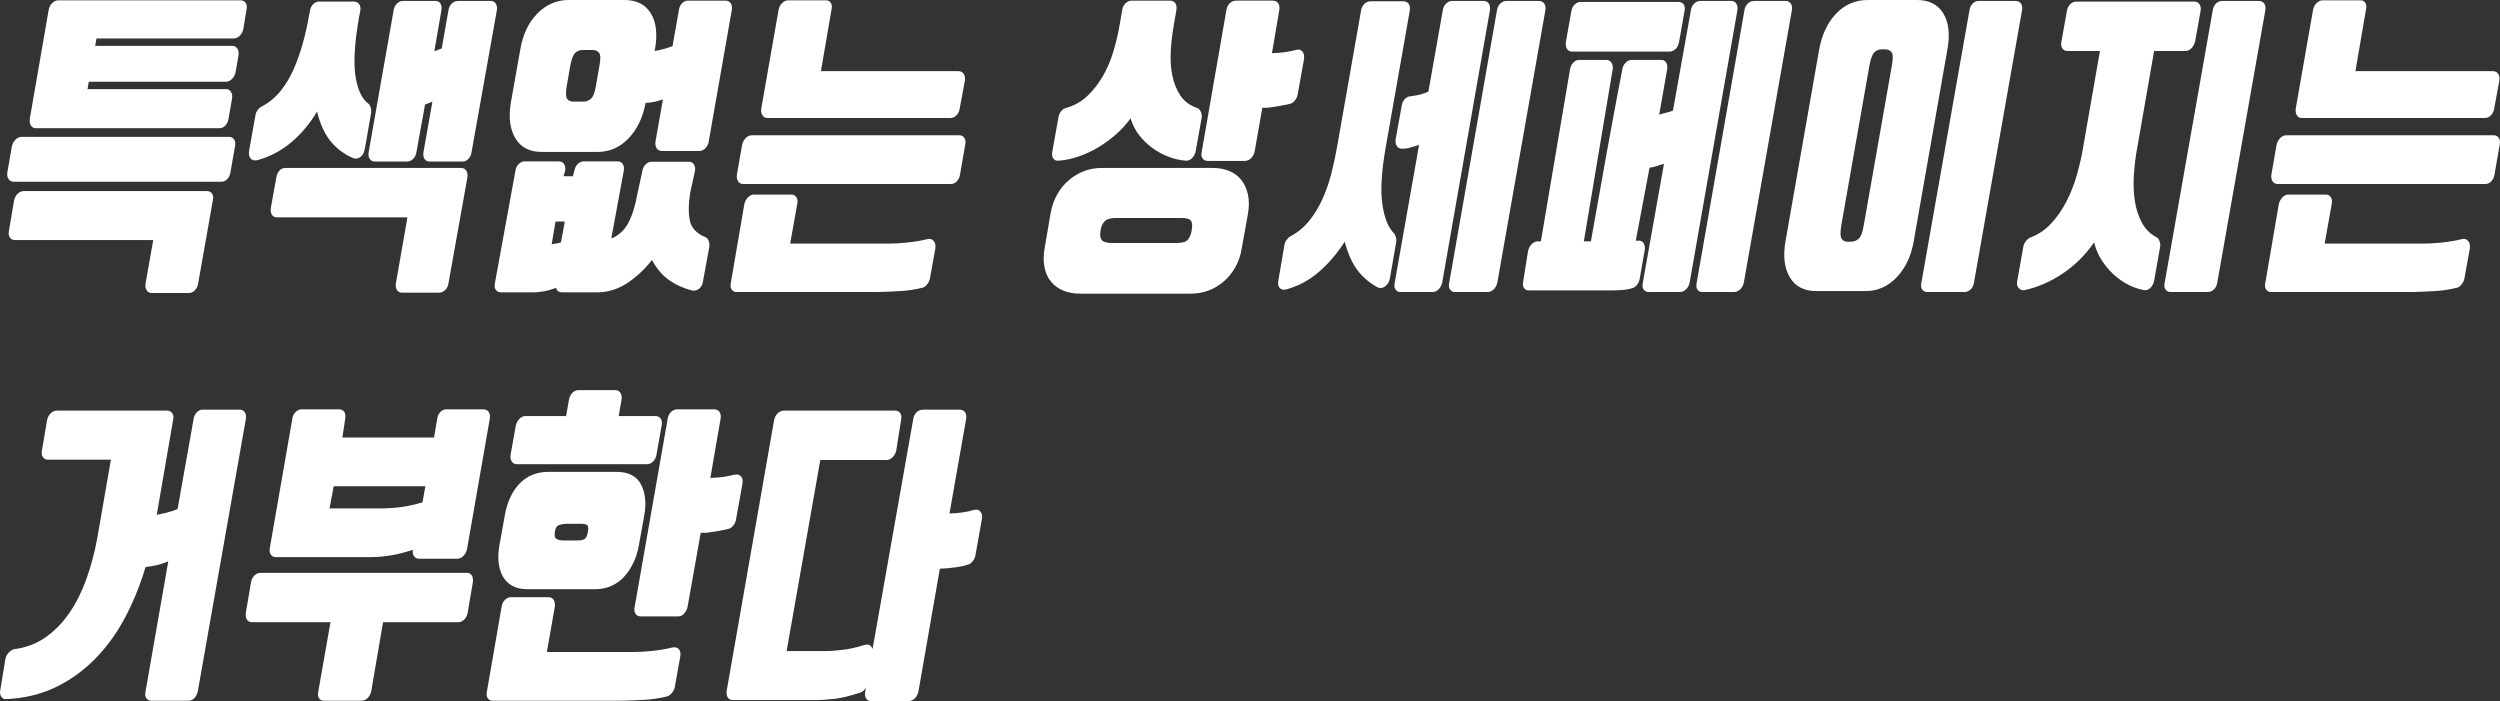 <?xml version="1.0" encoding="utf-8"?>
<!-- Generator: Adobe Illustrator 16.0.0, SVG Export Plug-In . SVG Version: 6.00 Build 0)  -->
<!DOCTYPE svg PUBLIC "-//W3C//DTD SVG 1.1//EN" "http://www.w3.org/Graphics/SVG/1.1/DTD/svg11.dtd">
<svg version="1.1" id="레이어_1" xmlns="http://www.w3.org/2000/svg" xmlns:xlink="http://www.w3.org/1999/xlink" x="0px"
	 y="0px" width="623.914px" height="174.96px" viewBox="0 0 623.914 174.96" enable-background="new 0 0 623.914 174.96"
	 xml:space="preserve">
<rect x="0" y="0" width="623.914" height="174.96" fill="#333333" stroke="none"/>
<g>
	<path fill="#FFFFFF" d="M57.2,34.16c0.533,0,0.946,0.228,1.24,0.68c0.292,0.454,0.36,1.027,0.2,1.72l-1.12,6.4
		c-0.107,0.693-0.374,1.268-0.8,1.72c-0.427,0.454-0.907,0.68-1.44,0.68H3.44c-0.587,0-1.027-0.226-1.32-0.68
		c-0.293-0.452-0.387-1.026-0.28-1.72l1.12-6.4c0.16-0.692,0.466-1.266,0.92-1.72c0.453-0.452,0.973-0.68,1.56-0.68H57.2z
		 M38.24,59.92H3.76c-0.587,0-1.027-0.227-1.32-0.68c-0.294-0.453-0.36-1.026-0.2-1.721L3.52,50c0.16-0.692,0.466-1.253,0.92-1.68
		C4.893,47.894,5.413,47.68,6,47.68h45.6c0.586,0,1.026,0.214,1.32,0.641c0.292,0.427,0.36,0.987,0.2,1.68l-3.68,20.8
		c-0.107,0.64-0.374,1.187-0.8,1.64c-0.427,0.453-0.934,0.681-1.52,0.681h-9.28c-0.534,0-0.947-0.228-1.24-0.681
		c-0.294-0.453-0.388-1-0.28-1.64L38.24,59.92z M57.92,11.439c0.586,0,1.026,0.228,1.32,0.681c0.292,0.453,0.386,1.027,0.28,1.72
		L58.8,18c-0.16,0.693-0.467,1.268-0.92,1.72c-0.454,0.454-0.948,0.68-1.48,0.68H22.16l-0.32,1.841h34.64
		c0.48,0,0.866,0.228,1.16,0.68c0.292,0.454,0.386,1,0.28,1.64l-0.88,5.04c-0.108,0.694-0.374,1.268-0.8,1.721
		C55.813,31.773,55.333,32,54.8,32H8.96c-0.534,0-0.948-0.227-1.24-0.68c-0.293-0.453-0.387-1.026-0.28-1.721l4.72-27.2
		c0.16-0.692,0.466-1.252,0.92-1.68c0.452-0.426,0.946-0.64,1.48-0.64H60c0.586,0,1.026,0.214,1.32,0.64
		c0.292,0.428,0.36,0.987,0.2,1.68l-0.8,4.881c-0.16,0.693-0.467,1.253-0.92,1.68c-0.454,0.428-0.974,0.64-1.56,0.64H24.08
		l-0.32,1.84H57.92z"/>
	<path fill="#FFFFFF" d="M91.039,37.2c-0.16,0.907-0.534,1.573-1.12,2c-0.587,0.427-1.2,0.507-1.84,0.239
		c-2.294-1.012-4.174-2.439-5.64-4.279c-1.467-1.84-2.574-4.28-3.32-7.32c-1.76,2.987-3.908,5.548-6.44,7.68
		c-2.534,2.134-5.374,3.628-8.52,4.48c-0.748,0.107-1.294-0.053-1.64-0.48c-0.348-0.426-0.467-1.04-0.36-1.84l1.6-8.96
		c0.052-0.426,0.24-0.853,0.56-1.28c0.32-0.426,0.666-0.72,1.04-0.88c1.813-0.96,3.373-2.252,4.68-3.88
		c1.306-1.626,2.4-3.452,3.28-5.479c0.88-2.026,1.626-4.146,2.24-6.36c0.612-2.213,1.106-4.387,1.48-6.52l0.32-1.601
		c0.106-0.692,0.373-1.252,0.8-1.68c0.426-0.427,0.906-0.641,1.44-0.641h8.72c0.586,0,1.026,0.214,1.32,0.641
		c0.292,0.428,0.386,0.987,0.28,1.68l-0.32,1.601c-1.12,6.399-1.414,11.307-0.88,14.72c0.532,3.413,1.626,5.707,3.28,6.88
		c0.212,0.16,0.386,0.468,0.52,0.92c0.132,0.454,0.172,0.867,0.12,1.24L91.039,37.2z M101.679,54.24h-32.56
		c-0.587,0-1.014-0.227-1.28-0.681c-0.267-0.452-0.347-1.026-0.24-1.72l1.36-7.52c0.106-0.693,0.36-1.267,0.76-1.721
		c0.4-0.452,0.893-0.68,1.48-0.68h43.92c0.532,0,0.946,0.228,1.24,0.68c0.292,0.454,0.386,1.027,0.28,1.721l-4.72,26.399
		c-0.107,0.692-0.387,1.253-0.84,1.68c-0.454,0.427-0.947,0.641-1.48,0.641h-9.28c-0.534,0-0.948-0.214-1.24-0.641
		c-0.294-0.427-0.388-0.987-0.28-1.68L101.679,54.24z M98.239,2.56c0.106-0.692,0.386-1.252,0.84-1.68
		c0.453-0.427,0.946-0.64,1.48-0.64h8.16c0.532,0,0.932,0.213,1.2,0.64c0.267,0.428,0.346,0.987,0.24,1.68l-1.76,10.24
		c0.32-0.106,0.6-0.213,0.84-0.32c0.24-0.105,0.572-0.239,1-0.399l1.68-9.521c0.106-0.692,0.386-1.252,0.84-1.68
		c0.452-0.427,0.972-0.64,1.56-0.64h8.16c0.533,0,0.946,0.213,1.24,0.64c0.292,0.428,0.386,0.987,0.28,1.68L117.679,38
		c-0.107,0.693-0.374,1.254-0.8,1.68c-0.427,0.428-0.907,0.641-1.44,0.641h-8.16c-0.588,0-1.028-0.213-1.32-0.641
		c-0.293-0.426-0.387-0.986-0.28-1.68l2.24-12.641c-0.213,0.108-0.467,0.214-0.76,0.32c-0.294,0.107-0.654,0.24-1.08,0.4L103.919,38
		c-0.107,0.693-0.387,1.254-0.84,1.68c-0.454,0.428-0.947,0.641-1.48,0.641h-8.08c-0.534,0-0.947-0.213-1.24-0.641
		c-0.294-0.426-0.388-0.986-0.28-1.68L98.239,2.56z"/>
	<path fill="#FFFFFF" d="M152.558,59.52c1.867-0.746,3.293-2.066,4.28-3.96c0.986-1.893,1.746-4.359,2.28-7.399l1.2-5.48
		c0.106-0.692,0.386-1.252,0.84-1.68c0.453-0.427,0.92-0.641,1.4-0.641h9.36c0.532,0,0.946,0.214,1.24,0.641
		c0.292,0.428,0.386,0.987,0.28,1.68l-1.2,5.48c-0.427,2.667-0.454,4.947-0.08,6.84c0.373,1.894,1.68,3.294,3.92,4.2
		c0.32,0.107,0.573,0.399,0.76,0.88c0.186,0.479,0.252,0.96,0.2,1.439l-1.6,8.721c-0.107,0.8-0.44,1.412-1,1.84
		c-0.56,0.426-1.16,0.56-1.8,0.399c-2.08-0.533-3.96-1.387-5.64-2.56c-1.68-1.174-3.108-2.854-4.28-5.04
		c-1.813,2.292-3.828,4.187-6.04,5.68c-2.214,1.493-4.627,2.293-7.24,2.4h-9.12c-0.854,0-1.36-0.374-1.52-1.12
		c-1.174,0.426-2.228,0.72-3.16,0.88c-0.934,0.16-1.693,0.24-2.28,0.24h-8.4c-0.534,0-0.948-0.214-1.24-0.64
		c-0.293-0.428-0.36-0.988-0.2-1.681l5.12-28.04c0.106-0.692,0.386-1.252,0.84-1.68c0.452-0.427,0.92-0.64,1.4-0.64h8.56
		c0.586,0,1.026,0.213,1.32,0.64c0.292,0.428,0.386,0.987,0.28,1.68l-0.4,1.4h2.32l0.4-1.4c0.106-0.692,0.386-1.252,0.84-1.68
		c0.453-0.427,0.946-0.64,1.48-0.64h8.56c0.48,0,0.866,0.213,1.16,0.64c0.292,0.428,0.386,0.987,0.28,1.68L152.558,59.52z
		 M129.838,12.399c0.64-3.786,2.066-6.8,4.28-9.04C136.331,1.12,138.93,0,141.918,0h13.92c3.04,0,5.24,1.12,6.6,3.359
		c1.36,2.24,1.692,5.254,1,9.04l-0.08,0.32c1.386-0.212,2.88-0.612,4.48-1.2l1.6-9.04c0.106-0.692,0.373-1.252,0.8-1.68
		c0.426-0.426,0.933-0.64,1.52-0.64h9.28c0.586,0,1.026,0.214,1.32,0.64c0.292,0.428,0.386,0.987,0.28,1.68l-5.76,32.801
		c-0.107,0.693-0.388,1.267-0.84,1.72c-0.454,0.453-0.974,0.68-1.56,0.68h-9.28c-0.587,0-1.027-0.227-1.32-0.68
		c-0.294-0.453-0.388-1.026-0.28-1.72l1.84-10.48c-1.44,0.534-2.88,0.827-4.32,0.88c-0.693,3.68-2.12,6.641-4.28,8.88
		c-2.16,2.24-4.734,3.36-7.72,3.36h-13.92c-3.04,0-5.24-1.146-6.6-3.44c-1.36-2.292-1.72-5.306-1.08-9.04L129.838,12.399z
		 M137.678,60.96c0.586-0.107,1.053-0.188,1.4-0.24c0.347-0.054,0.653-0.134,0.92-0.24l0.96-5.199h-2.32L137.678,60.96z
		 M141.438,21.439c-0.268,1.654-0.24,2.721,0.08,3.2c0.32,0.48,0.826,0.72,1.52,0.72h2.64c0.64,0,1.24-0.239,1.8-0.72
		c0.56-0.479,0.972-1.546,1.24-3.2l0.88-5.04c0.32-1.652,0.292-2.72-0.08-3.199c-0.374-0.48-0.908-0.721-1.6-0.721h-2.56
		c-0.694,0-1.294,0.24-1.8,0.721c-0.507,0.479-0.92,1.547-1.24,3.199L141.438,21.439z"/>
	<path fill="#FFFFFF" d="M183.757,72.88c-0.48,0-0.868-0.214-1.16-0.64c-0.294-0.428-0.36-0.988-0.2-1.681l3.36-19.6
		c0.16-0.692,0.466-1.267,0.92-1.72c0.452-0.453,0.946-0.681,1.48-0.681h9.36c0.533,0,0.946,0.228,1.24,0.681
		c0.292,0.453,0.36,1.027,0.2,1.72l-1.76,9.84h24.48c1.44,0,3.052-0.094,4.84-0.28c1.786-0.188,3.426-0.467,4.92-0.84
		c0.64-0.16,1.16-0.013,1.56,0.44c0.4,0.452,0.546,1.08,0.44,1.88l-1.36,7.52c-0.107,0.533-0.36,1.04-0.76,1.521
		c-0.4,0.479-0.813,0.746-1.24,0.8c-1.76,0.426-3.534,0.692-5.32,0.8c-1.788,0.106-3.694,0.187-5.72,0.24H183.757z M239.437,33.76
		c0.533,0,0.946,0.228,1.24,0.68c0.292,0.454,0.36,1.028,0.2,1.721l-1.28,7.359c-0.107,0.694-0.374,1.268-0.8,1.721
		c-0.427,0.453-0.907,0.68-1.44,0.68h-51.84c-0.587,0-1.027-0.227-1.32-0.68c-0.294-0.453-0.388-1.026-0.28-1.721l1.28-7.359
		c0.16-0.692,0.466-1.267,0.92-1.721c0.453-0.452,0.972-0.68,1.56-0.68H239.437z M204.876,17.76h34.32
		c0.586,0,1.026,0.228,1.32,0.68c0.292,0.454,0.386,1.028,0.28,1.721l-1.28,6.88c-0.107,0.693-0.374,1.268-0.8,1.72
		c-0.428,0.454-0.934,0.68-1.52,0.68h-45.76c-0.48,0-0.867-0.226-1.16-0.68c-0.293-0.452-0.387-1.026-0.28-1.72l4.32-24.641
		c0.16-0.692,0.466-1.252,0.92-1.68c0.452-0.426,0.946-0.64,1.48-0.64h9.44c0.532,0,0.932,0.214,1.2,0.64
		c0.267,0.428,0.32,0.987,0.16,1.68L204.876,17.76z"/>
	<path fill="#FFFFFF" d="M309.915,61.84c-0.268,1.813-0.814,3.44-1.64,4.88c-0.828,1.44-1.814,2.64-2.96,3.601
		c-1.147,0.96-2.4,1.692-3.76,2.199c-1.36,0.507-2.813,0.761-4.36,0.761h-27.68c-1.547,0-2.934-0.254-4.16-0.761
		c-1.228-0.507-2.24-1.239-3.04-2.199c-0.8-0.961-1.348-2.16-1.64-3.601c-0.293-1.439-0.28-3.067,0.04-4.88l1.44-8.4
		c0.32-1.866,0.88-3.506,1.68-4.92c0.8-1.412,1.786-2.612,2.96-3.6c1.172-0.986,2.44-1.732,3.8-2.24
		c1.36-0.506,2.813-0.76,4.36-0.76h27.68c1.546,0,2.933,0.254,4.16,0.76c1.226,0.508,2.226,1.254,3,2.24
		c0.772,0.987,1.32,2.188,1.64,3.6c0.32,1.414,0.32,3.054,0,4.92L309.915,61.84z M282.154,29.52c-1.12,1.548-2.374,2.92-3.76,4.12
		c-1.388,1.2-2.868,2.268-4.44,3.2c-1.574,0.934-3.188,1.68-4.84,2.24c-1.654,0.56-3.253,0.894-4.8,1
		c-0.64,0.107-1.12-0.066-1.44-0.521c-0.32-0.452-0.4-1.052-0.24-1.8l1.52-8.479c0.053-0.533,0.266-1.026,0.64-1.48
		c0.373-0.452,0.772-0.732,1.2-0.84c2.08-0.586,3.867-1.586,5.36-3c1.492-1.413,2.786-3.066,3.88-4.96
		c1.092-1.893,1.973-3.96,2.64-6.2c0.666-2.24,1.186-4.452,1.56-6.64l0.64-3.681c0.106-0.692,0.386-1.252,0.84-1.68
		c0.452-0.426,0.972-0.64,1.56-0.64h9.52c0.586,0,1.026,0.214,1.32,0.64c0.292,0.428,0.386,0.987,0.28,1.68l-0.64,3.681
		c-0.374,2.08-0.628,4.228-0.76,6.439c-0.134,2.214-0.014,4.268,0.36,6.16c0.373,1.894,1.04,3.574,2,5.04
		c0.96,1.468,2.373,2.521,4.24,3.16c0.32,0.107,0.6,0.388,0.84,0.84c0.24,0.454,0.333,0.947,0.28,1.48l-1.52,8.479
		c-0.16,0.748-0.494,1.348-1,1.8c-0.508,0.454-1.054,0.628-1.64,0.521c-1.334-0.106-2.708-0.427-4.12-0.96
		c-1.414-0.533-2.748-1.253-4-2.16c-1.253-0.906-2.36-1.973-3.32-3.2C283.354,32.533,282.634,31.12,282.154,29.52z M297.435,57.2
		c0.16-0.853,0.106-1.533-0.16-2.04c-0.268-0.507-1.12-0.761-2.56-0.761h-16.24c-1.28,0-2.188,0.254-2.72,0.761
		c-0.534,0.507-0.88,1.188-1.04,2.04l-0.08,0.56c-0.16,0.854-0.067,1.548,0.28,2.08c0.346,0.532,1.186,0.8,2.52,0.8h16.24
		c1.386,0,2.306-0.268,2.76-0.8c0.452-0.532,0.76-1.227,0.92-2.08L297.435,57.2z M317.435,13.28c1.226-0.053,2.252-0.133,3.08-0.24
		c0.827-0.106,1.773-0.293,2.84-0.561c0.746-0.212,1.306-0.092,1.68,0.36c0.373,0.454,0.506,1.107,0.4,1.96l-1.6,8.88
		c-0.054,0.374-0.24,0.788-0.56,1.24c-0.32,0.454-0.694,0.76-1.12,0.92c-0.107,0.054-0.48,0.147-1.12,0.28
		c-0.64,0.134-1.347,0.268-2.12,0.399c-0.774,0.134-1.494,0.24-2.16,0.32c-0.667,0.08-1.16,0.094-1.48,0.04h-0.24l-1.92,10.96
		c-0.16,0.693-0.467,1.254-0.92,1.68c-0.454,0.428-0.974,0.641-1.56,0.641h-9.2c-0.588,0-1.028-0.213-1.32-0.641
		c-0.293-0.426-0.36-0.986-0.2-1.68l6.16-35.36c0.106-0.692,0.386-1.252,0.84-1.68c0.452-0.426,0.972-0.64,1.56-0.64h9.2
		c0.586,0,1.026,0.214,1.32,0.64c0.293,0.428,0.387,0.987,0.28,1.68L317.435,13.28z"/>
	<path fill="#FFFFFF" d="M346.874,69.439c-0.16,0.906-0.56,1.587-1.2,2.04s-1.28,0.521-1.92,0.2c-2.028-1.12-3.694-2.547-5-4.28
		c-1.308-1.733-2.36-4.094-3.16-7.079c-1.92,2.985-4.094,5.52-6.52,7.6c-2.427,2.08-5.134,3.52-8.12,4.32
		c-0.694,0.159-1.228,0.025-1.6-0.4c-0.372-0.428-0.48-1.04-0.32-1.84l1.52-8.88c0.053-0.428,0.24-0.854,0.56-1.28
		s0.64-0.72,0.96-0.88c1.813-0.96,3.373-2.253,4.68-3.88c1.306-1.627,2.412-3.453,3.32-5.48c0.906-2.026,1.64-4.146,2.2-6.359
		s1.026-4.387,1.4-6.521l6-34.08c0.106-0.692,0.386-1.252,0.84-1.68c0.453-0.427,0.973-0.64,1.56-0.64h8.16
		c0.586,0,1.026,0.213,1.32,0.64c0.292,0.428,0.386,0.987,0.28,1.68l-6,34.08c-1.068,6.08-1.348,10.84-0.84,14.28
		c0.506,3.439,1.48,5.854,2.92,7.24c0.16,0.159,0.307,0.467,0.44,0.92c0.133,0.453,0.173,0.813,0.12,1.08L346.874,69.439z
		 M359.914,70.56c-0.16,0.692-0.467,1.253-0.92,1.681c-0.454,0.426-0.974,0.64-1.56,0.64h-7.92c-0.534,0-0.947-0.214-1.24-0.64
		c-0.294-0.428-0.36-0.988-0.2-1.681l6.08-34.399c-0.96,0.268-1.72,0.493-2.28,0.68c-0.56,0.188-1.213,0.28-1.96,0.28
		c-0.587,0-1.027-0.227-1.32-0.681c-0.294-0.452-0.388-1.025-0.28-1.72l1.52-8.399c0.106-0.693,0.386-1.253,0.84-1.681
		c0.453-0.426,0.973-0.64,1.56-0.64c0.8-0.106,1.52-0.24,2.16-0.4c0.64-0.16,1.333-0.399,2.08-0.72l3.6-20.32
		c0.106-0.692,0.386-1.252,0.84-1.68c0.453-0.427,0.946-0.64,1.48-0.64h7.92c0.532,0,0.946,0.213,1.24,0.64
		c0.292,0.428,0.386,0.987,0.28,1.68L359.914,70.56z M373.594,2.56c0.106-0.692,0.386-1.252,0.84-1.68
		c0.453-0.427,0.973-0.64,1.56-0.64h8.08c0.586,0,1.026,0.213,1.32,0.64c0.292,0.428,0.386,0.987,0.28,1.68l-12,68
		c-0.16,0.692-0.468,1.253-0.92,1.681c-0.454,0.426-0.974,0.64-1.56,0.64h-8.08c-0.534,0-0.948-0.214-1.24-0.64
		c-0.293-0.428-0.36-0.988-0.2-1.681L373.594,2.56z"/>
	<path fill="#FFFFFF" d="M414.073,28.64c0.586-0.212,1.173-0.386,1.76-0.52c0.586-0.133,1.146-0.307,1.68-0.521l4.48-25.04
		c0.106-0.692,0.386-1.252,0.84-1.68c0.453-0.427,0.946-0.64,1.48-0.64h7.76c0.533,0,0.946,0.213,1.24,0.64
		c0.292,0.428,0.386,0.987,0.28,1.68l-11.92,68c-0.16,0.692-0.467,1.253-0.92,1.681c-0.454,0.426-0.947,0.64-1.48,0.64h-7.76
		c-0.588,0-1.028-0.214-1.32-0.64c-0.293-0.428-0.36-0.988-0.2-1.681l5.28-29.68c-0.8,0.214-1.454,0.414-1.96,0.6
		c-0.507,0.188-1.054,0.308-1.64,0.36l-3.44,18.24h0.48c0.586-0.107,1.053,0.066,1.4,0.52c0.347,0.453,0.466,1.053,0.36,1.8
		l-1.28,7.28c-0.107,0.532-0.333,1.013-0.68,1.44c-0.348,0.426-0.734,0.692-1.16,0.8c-0.908,0.267-1.84,0.426-2.8,0.479
		c-0.96,0.053-2,0.08-3.12,0.08h-19.92c-0.534,0-0.934-0.214-1.2-0.64c-0.266-0.428-0.32-0.987-0.16-1.68l1.2-7.521
		c0.16-0.693,0.466-1.268,0.92-1.72c0.453-0.454,0.946-0.68,1.48-0.68h0.8c1.172-6.986,2.386-14.16,3.64-21.521
		c1.252-7.36,2.466-14.506,3.64-21.439c0.106-0.641,0.373-1.187,0.8-1.641c0.426-0.452,0.906-0.68,1.44-0.68h6.88
		c0.48,0,0.88,0.228,1.2,0.68c0.32,0.454,0.426,1,0.32,1.641l-7.2,42.96h1.76c1.226-6.933,2.506-14.093,3.84-21.48
		c1.333-7.386,2.666-14.546,4-21.479c0.106-0.641,0.386-1.187,0.84-1.641c0.453-0.452,0.946-0.68,1.48-0.68h7.44
		c0.533,0,0.933,0.228,1.2,0.68c0.266,0.454,0.346,1,0.24,1.641L414.073,28.64z M392.313,12.88c-0.534,0-0.947-0.227-1.24-0.68
		c-0.293-0.453-0.387-1.026-0.28-1.721l1.36-7.68c0.106-0.692,0.386-1.253,0.84-1.68c0.452-0.427,0.972-0.641,1.56-0.641h24.32
		c0.586,0,1.026,0.214,1.32,0.641c0.292,0.427,0.36,0.987,0.2,1.68l-1.36,7.68c-0.108,0.694-0.388,1.268-0.84,1.721
		c-0.454,0.453-0.974,0.68-1.56,0.68H392.313z M435.354,2.56c0.106-0.692,0.386-1.252,0.84-1.68c0.453-0.427,0.973-0.64,1.56-0.64
		h7.84c0.586,0,1.026,0.213,1.32,0.64c0.292,0.428,0.386,0.987,0.28,1.68l-12,68c-0.16,0.692-0.467,1.253-0.92,1.681
		c-0.454,0.426-0.974,0.64-1.56,0.64h-7.84c-0.587,0-1.014-0.214-1.28-0.64c-0.267-0.428-0.32-0.988-0.16-1.681L435.354,2.56z"/>
	<path fill="#FFFFFF" d="M453.992,12.399c0.692-3.786,2.12-6.8,4.28-9.04C460.432,1.12,463.059,0,466.152,0h12.24
		c3.04,0,5.24,1.12,6.6,3.359c1.36,2.24,1.692,5.254,1,9.04l-8.4,47.841c-0.64,3.68-2.054,6.666-4.24,8.96
		c-2.188,2.292-4.773,3.439-7.76,3.439h-12.32c-3.04,0-5.24-1.147-6.6-3.439c-1.36-2.294-1.72-5.28-1.08-8.96L453.992,12.399z
		 M459.512,56.32c-0.268,1.653-0.24,2.733,0.08,3.239c0.32,0.507,0.8,0.761,1.44,0.761h0.96c0.692,0,1.32-0.254,1.88-0.761
		c0.56-0.506,0.973-1.586,1.24-3.239l7.04-40c0.32-1.707,0.292-2.801-0.08-3.28c-0.374-0.48-0.908-0.72-1.6-0.72h-0.96
		c-0.64,0-1.214,0.239-1.72,0.72c-0.507,0.479-0.92,1.573-1.24,3.28L459.512,56.32z M492.632,70.56
		c-0.107,0.692-0.388,1.253-0.84,1.681c-0.454,0.426-0.974,0.64-1.56,0.64h-9.2c-0.587,0-1.027-0.214-1.32-0.64
		c-0.294-0.428-0.36-0.988-0.2-1.681l12-68c0.106-0.692,0.373-1.252,0.8-1.68c0.426-0.427,0.933-0.64,1.52-0.64h9.2
		c0.586,0,1.026,0.213,1.32,0.64c0.292,0.428,0.386,0.987,0.28,1.68L492.632,70.56z"/>
	<path fill="#FFFFFF" d="M522.631,60.479c-2.188,3.146-4.813,5.747-7.88,7.801c-3.067,2.052-6.228,3.426-9.48,4.119
		c-0.587,0.106-1.08-0.067-1.48-0.52c-0.4-0.454-0.52-1.054-0.36-1.8l1.52-8.48c0.052-0.428,0.252-0.88,0.6-1.359
		c0.347-0.48,0.733-0.801,1.16-0.96c1.973-0.747,3.692-1.906,5.16-3.48c1.466-1.572,2.732-3.386,3.8-5.44
		c1.066-2.052,1.933-4.239,2.6-6.56c0.666-2.32,1.186-4.572,1.56-6.76l4.24-24.32h-8.16c-0.534,0-0.948-0.227-1.24-0.68
		c-0.293-0.453-0.36-1.026-0.2-1.72l1.36-7.601c0.106-0.692,0.386-1.252,0.84-1.68c0.453-0.427,0.946-0.641,1.48-0.641h29.52
		c0.533,0,0.946,0.214,1.24,0.641c0.292,0.428,0.386,0.987,0.28,1.68l-1.36,7.601c-0.16,0.693-0.468,1.267-0.92,1.72
		c-0.454,0.453-0.948,0.68-1.48,0.68h-7.84l-4.24,24.32c-0.374,2.027-0.64,4.174-0.8,6.439c-0.16,2.268-0.094,4.428,0.2,6.48
		c0.292,2.054,0.88,3.907,1.76,5.56c0.88,1.654,2.146,2.908,3.8,3.761c0.266,0.159,0.48,0.467,0.64,0.92
		c0.16,0.452,0.212,0.893,0.16,1.319l-1.52,8.561c-0.16,0.746-0.48,1.346-0.96,1.8c-0.48,0.452-1.014,0.626-1.6,0.52
		c-1.387-0.267-2.72-0.733-4-1.399c-1.28-0.668-2.48-1.521-3.6-2.561c-1.12-1.04-2.108-2.228-2.96-3.56
		C523.617,63.546,523.003,62.08,522.631,60.479z M553.351,70.56c-0.107,0.692-0.388,1.253-0.84,1.681
		c-0.454,0.426-0.974,0.64-1.56,0.64h-9.2c-0.587,0-1.027-0.214-1.32-0.64c-0.294-0.428-0.36-0.988-0.2-1.681l12-68
		c0.106-0.692,0.373-1.252,0.8-1.68c0.426-0.427,0.933-0.64,1.52-0.64h9.2c0.586,0,1.026,0.213,1.32,0.64
		c0.292,0.428,0.386,0.987,0.28,1.68L553.351,70.56z"/>
	<path fill="#FFFFFF" d="M566.71,72.88c-0.48,0-0.868-0.214-1.16-0.64c-0.294-0.428-0.36-0.988-0.2-1.681l3.36-19.6
		c0.16-0.692,0.466-1.267,0.92-1.72c0.452-0.453,0.946-0.681,1.48-0.681h9.36c0.533,0,0.946,0.228,1.24,0.681
		c0.292,0.453,0.36,1.027,0.2,1.72l-1.76,9.84h24.48c1.44,0,3.052-0.094,4.84-0.28c1.786-0.188,3.426-0.467,4.92-0.84
		c0.64-0.16,1.16-0.013,1.56,0.44c0.4,0.452,0.546,1.08,0.44,1.88l-1.36,7.52c-0.107,0.533-0.36,1.04-0.76,1.521
		c-0.4,0.479-0.813,0.746-1.24,0.8c-1.76,0.426-3.534,0.692-5.32,0.8c-1.788,0.106-3.694,0.187-5.72,0.24H566.71z M622.39,33.76
		c0.533,0,0.946,0.228,1.24,0.68c0.292,0.454,0.36,1.028,0.2,1.721l-1.28,7.359c-0.107,0.694-0.374,1.268-0.8,1.721
		c-0.427,0.453-0.907,0.68-1.44,0.68h-51.84c-0.587,0-1.027-0.227-1.32-0.68c-0.294-0.453-0.388-1.026-0.28-1.721l1.28-7.359
		c0.16-0.692,0.466-1.267,0.92-1.721c0.453-0.452,0.972-0.68,1.56-0.68H622.39z M587.83,17.76h34.32c0.586,0,1.026,0.228,1.32,0.68
		c0.292,0.454,0.386,1.028,0.28,1.721l-1.28,6.88c-0.107,0.693-0.374,1.268-0.8,1.72c-0.428,0.454-0.934,0.68-1.52,0.68h-45.76
		c-0.48,0-0.867-0.226-1.16-0.68c-0.293-0.452-0.387-1.026-0.28-1.72l4.32-24.641c0.16-0.692,0.466-1.252,0.92-1.68
		c0.452-0.426,0.946-0.64,1.48-0.64h9.44c0.532,0,0.932,0.214,1.2,0.64c0.267,0.428,0.32,0.987,0.16,1.68L587.83,17.76z"/>
	<path fill="#FFFFFF" d="M11.76,104.8c0.16-0.692,0.466-1.253,0.92-1.68c0.453-0.427,0.946-0.641,1.48-0.641h27.52
		c0.586,0,1.026,0.214,1.32,0.641c0.292,0.427,0.36,0.987,0.2,1.68l-4.08,23.68c0.853-0.159,1.707-0.346,2.56-0.56
		c0.853-0.213,1.733-0.506,2.64-0.88l4-22.48c0.106-0.692,0.373-1.252,0.8-1.68c0.426-0.427,0.906-0.64,1.44-0.64h9.28
		c0.533,0,0.946,0.213,1.24,0.64c0.292,0.428,0.386,0.987,0.28,1.68l-12,68c-0.16,0.692-0.454,1.253-0.88,1.681
		c-0.428,0.426-0.908,0.64-1.44,0.64h-9.28c-0.534,0-0.947-0.214-1.24-0.64c-0.294-0.428-0.36-0.988-0.2-1.681L42,140.08
		c-0.96,0.428-1.92,0.747-2.88,0.96c-0.96,0.214-1.894,0.374-2.8,0.479c-1.388,4.641-3.134,8.92-5.24,12.84
		c-2.108,3.921-4.628,7.348-7.56,10.28c-2.934,2.933-6.214,5.253-9.84,6.96c-3.627,1.706-7.654,2.666-12.08,2.88
		c-0.534,0.053-0.96-0.147-1.28-0.6c-0.32-0.454-0.4-1.027-0.24-1.72l1.28-7.761c0.106-0.587,0.386-1.107,0.84-1.56
		c0.453-0.454,0.92-0.733,1.4-0.84c2.932-0.373,5.546-1.373,7.84-3c2.292-1.626,4.28-3.68,5.96-6.16s3.08-5.293,4.2-8.44
		c1.12-3.146,2-6.452,2.64-9.92l3.44-19.76H11.92c-0.534,0-0.948-0.227-1.24-0.68c-0.293-0.453-0.36-1.026-0.2-1.72L11.76,104.8z"/>
	<path fill="#FFFFFF" d="M116.479,142.96c0.586,0,1.013,0.228,1.28,0.68c0.266,0.454,0.346,1.027,0.24,1.72l-1.28,7.521
		c-0.107,0.693-0.388,1.268-0.84,1.72c-0.454,0.454-0.974,0.681-1.56,0.681h-18.72l-2.96,17.279c-0.16,0.692-0.468,1.253-0.92,1.681
		c-0.454,0.426-0.974,0.64-1.56,0.64h-9.28c-0.587,0-1.014-0.214-1.28-0.64c-0.268-0.428-0.32-0.988-0.16-1.681l3.04-17.279h-19.6
		c-0.587,0-1.014-0.227-1.28-0.681c-0.268-0.452-0.348-1.026-0.24-1.72l1.28-7.521c0.106-0.692,0.386-1.266,0.84-1.72
		c0.453-0.452,0.973-0.68,1.56-0.68H116.479z M104.639,139.439c-0.587,0-1.027-0.212-1.32-0.64c-0.294-0.426-0.388-0.96-0.28-1.6
		c-3.414,1.174-6.828,1.787-10.24,1.84h-24c-0.534,0-0.948-0.227-1.24-0.681c-0.294-0.452-0.36-1.025-0.2-1.72l5.6-32.16
		c0.106-0.692,0.386-1.252,0.84-1.68c0.452-0.426,0.946-0.64,1.48-0.64h9.36c0.586,0,1.012,0.214,1.28,0.64
		c0.267,0.428,0.346,0.987,0.24,1.68l-0.72,4.721h22.88l0.8-4.721c0.106-0.692,0.373-1.252,0.8-1.68
		c0.426-0.426,0.906-0.64,1.44-0.64h9.28c0.586,0,1.026,0.214,1.32,0.64c0.292,0.428,0.386,0.987,0.28,1.68l-5.68,32.561
		c-0.16,0.693-0.467,1.268-0.92,1.72c-0.454,0.454-0.974,0.68-1.56,0.68H104.639z M95.039,126.88c1.652,0,3.306-0.106,4.96-0.32
		c1.652-0.212,3.466-0.612,5.44-1.2l0.72-4h-22.88l-1.04,5.521H95.039z"/>
	<path fill="#FFFFFF" d="M122.958,174.88c-0.534,0-0.948-0.214-1.24-0.64c-0.293-0.428-0.36-0.988-0.2-1.681l3.68-21.2
		c0.106-0.692,0.386-1.252,0.84-1.68c0.452-0.426,0.972-0.64,1.56-0.64h9.28c0.586,0,1.012,0.214,1.28,0.64
		c0.267,0.428,0.373,0.987,0.32,1.68l-2,11.36h21.6c1.493,0,3.093-0.094,4.8-0.28c1.706-0.188,3.333-0.467,4.88-0.84
		c0.746-0.16,1.306-0.013,1.68,0.44c0.373,0.452,0.48,1.08,0.32,1.88l-1.36,7.6c-0.107,0.533-0.374,1.04-0.8,1.521
		c-0.427,0.479-0.854,0.746-1.28,0.8c-1.76,0.426-3.534,0.692-5.32,0.8c-1.788,0.106-3.694,0.187-5.72,0.24H122.958z
		 M125.998,128.56c0.266-1.546,0.692-2.973,1.28-4.279c0.586-1.307,1.333-2.453,2.24-3.44c0.906-0.986,1.972-1.746,3.2-2.28
		c1.227-0.532,2.613-0.8,4.16-0.8h16.96c2.986,0,5.026,1.04,6.12,3.12c1.092,2.08,1.373,4.64,0.84,7.68l-1.36,7.521
		c-0.268,1.547-0.708,2.974-1.32,4.279c-0.614,1.308-1.374,2.468-2.28,3.48c-0.908,1.014-1.974,1.8-3.2,2.36
		c-1.228,0.56-2.587,0.84-4.08,0.84h-16.96c-1.494,0-2.747-0.28-3.76-0.84c-1.014-0.561-1.8-1.347-2.36-2.36
		c-0.56-1.013-0.908-2.173-1.04-3.48c-0.134-1.306-0.068-2.732,0.2-4.279L125.998,128.56z M128.958,115.84
		c-0.534,0-0.948-0.227-1.24-0.68c-0.293-0.453-0.387-1.026-0.28-1.721l1.28-7.199c0.16-0.693,0.466-1.267,0.92-1.721
		c0.453-0.452,0.92-0.68,1.4-0.68h10.24l0.72-4.08c0.106-0.692,0.386-1.267,0.84-1.72c0.453-0.453,0.973-0.681,1.56-0.681h9.2
		c0.533,0,0.946,0.228,1.24,0.681c0.292,0.453,0.386,1.027,0.28,1.72l-0.72,4.08h9.2c0.586,0,1.026,0.228,1.32,0.68
		c0.292,0.454,0.36,1.027,0.2,1.721l-1.28,7.199c-0.107,0.694-0.388,1.268-0.84,1.721c-0.454,0.453-0.948,0.68-1.48,0.68H128.958z
		 M146.718,132.72c0.16-0.906,0.093-1.466-0.2-1.68c-0.294-0.213-0.788-0.32-1.48-0.32h-3.6c-0.694,0-1.334,0.107-1.92,0.32
		c-0.588,0.214-0.934,0.773-1.04,1.68c-0.16,0.96-0.014,1.561,0.44,1.8c0.452,0.24,1.026,0.36,1.72,0.36h3.6
		c0.692,0,1.24-0.12,1.64-0.36C146.278,134.28,146.558,133.68,146.718,132.72z M177.278,119.28c1.226-0.053,2.252-0.133,3.08-0.24
		c0.826-0.106,1.772-0.293,2.84-0.561c0.747-0.159,1.32-0.026,1.72,0.4c0.4,0.428,0.52,1.067,0.36,1.92l-1.6,8.88
		c-0.054,0.428-0.24,0.867-0.56,1.32c-0.32,0.453-0.693,0.76-1.12,0.92c-0.108,0.054-0.48,0.147-1.12,0.28
		c-0.64,0.134-1.334,0.268-2.08,0.399c-0.748,0.134-1.467,0.24-2.16,0.32c-0.693,0.08-1.2,0.094-1.52,0.04h-0.24l-3.28,18.479
		c-0.16,0.694-0.454,1.268-0.88,1.721c-0.427,0.453-0.934,0.68-1.52,0.68h-9.28c-0.587,0-1.028-0.227-1.32-0.68
		c-0.293-0.453-0.36-1.026-0.2-1.721l8.24-46.96c0.106-0.692,0.386-1.252,0.84-1.68c0.452-0.426,0.972-0.64,1.56-0.64h9.2
		c0.586,0,1.026,0.214,1.32,0.64c0.293,0.428,0.387,0.987,0.28,1.68L177.278,119.28z"/>
	<path fill="#FFFFFF" d="M236.958,128.16c1.227-0.053,2.32-0.146,3.28-0.28c0.96-0.133,1.866-0.333,2.72-0.6
		c0.747-0.213,1.32-0.08,1.72,0.399c0.4,0.48,0.52,1.12,0.36,1.92l-1.6,8.96c-0.054,0.48-0.267,0.96-0.64,1.44
		c-0.374,0.479-0.748,0.773-1.12,0.88c-0.8,0.268-1.8,0.494-3,0.68c-1.2,0.188-2.574,0.308-4.12,0.36l-5.36,30.72
		c-0.16,0.692-0.468,1.253-0.92,1.681c-0.454,0.426-0.974,0.64-1.56,0.64h-9.28c-0.587,0-1.014-0.214-1.28-0.64
		c-0.268-0.428-0.348-0.988-0.24-1.681l0.16-1.04c-0.16,0.267-0.333,0.507-0.52,0.721c-0.188,0.212-0.44,0.372-0.76,0.479
		c-2.508,0.853-4.667,1.387-6.48,1.6c-1.814,0.213-3.494,0.32-5.04,0.32h-20.32c-0.587,0-1.027-0.214-1.32-0.64
		c-0.294-0.428-0.388-0.987-0.28-1.681l11.84-67.6c0.16-0.692,0.466-1.253,0.92-1.68c0.453-0.427,0.973-0.641,1.56-0.641h27.76
		c0.533,0,0.946,0.214,1.24,0.641c0.292,0.427,0.36,0.987,0.2,1.68l-1.2,7.6c-0.16,0.694-0.467,1.268-0.92,1.721
		c-0.454,0.453-0.974,0.68-1.56,0.68h-16.48l-8.4,47.68h9.52c1.386,0,2.92-0.107,4.6-0.319c1.68-0.214,3.453-0.613,5.32-1.2
		c0.532-0.16,0.972-0.133,1.32,0.08c0.346,0.214,0.573,0.533,0.68,0.96l10.16-57.44c0.106-0.692,0.387-1.252,0.84-1.68
		c0.453-0.427,0.972-0.64,1.56-0.64h9.2c0.586,0,1.026,0.213,1.32,0.64c0.292,0.428,0.386,0.987,0.28,1.68L236.958,128.16z"/>
</g>
</svg>
